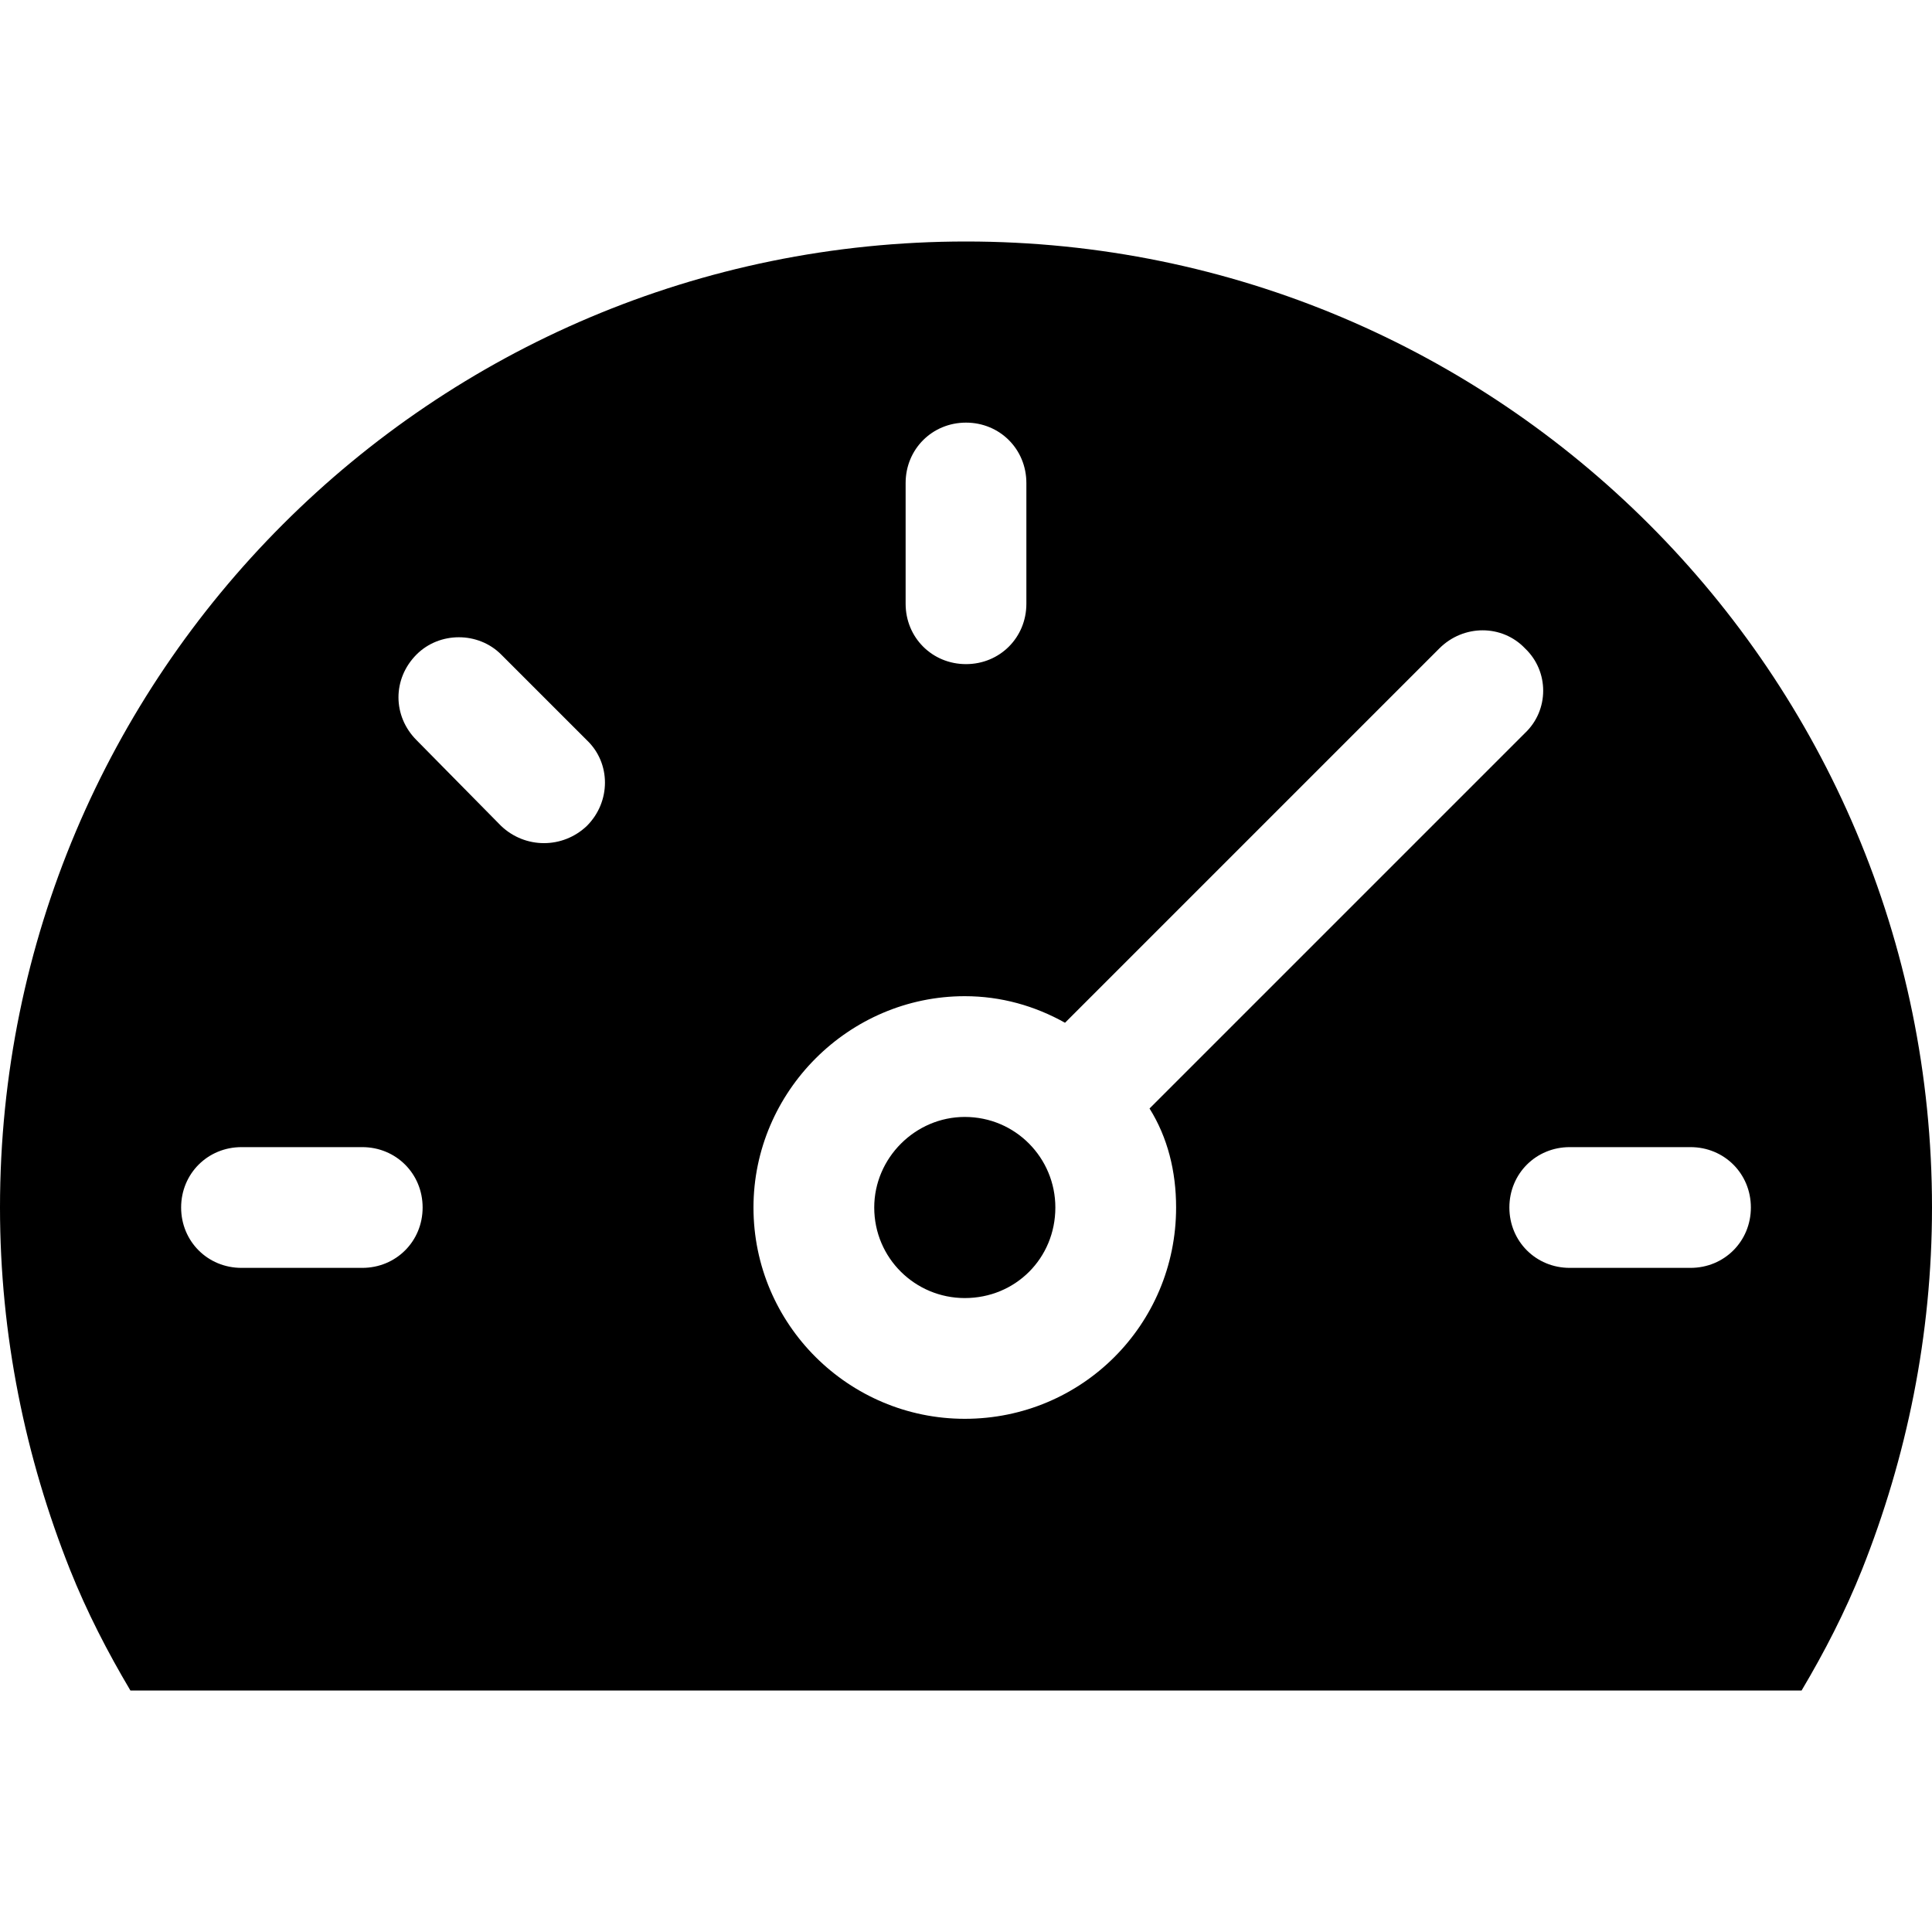 <?xml version="1.0" encoding="utf-8"?>
<!-- Generator: Adobe Illustrator 21.0.0, SVG Export Plug-In . SVG Version: 6.00 Build 0)  -->
<svg version="1.1" id="icons" xmlns="http://www.w3.org/2000/svg" xmlns:xlink="http://www.w3.org/1999/xlink" x="0px" y="0px"
	 width="16px" height="16px" viewBox="0 0 16 16" style="enable-background:new 0 0 16 16;" xml:space="preserve">
<style type="text/css">
	.st0{fill:#5057FB;}
	.st1{fill:#C93789;}
	.st2{fill:#ED5C36;}
	.st3{fill:#AFB224;}
	.st4{fill:#15B2CC;}
</style>
<g id="fuel-level-meter">
	<path d="M7.99,9.25c-0.41,0-0.75,0.34-0.75,0.75c0,0.42,0.34,0.75,0.75,0.75c0.42,0,0.75-0.33,0.75-0.75
		C8.74,9.59,8.41,9.25,7.99,9.25z M7.99,9.25c-0.41,0-0.75,0.34-0.75,0.75c0,0.42,0.34,0.75,0.75,0.75c0.42,0,0.75-0.33,0.75-0.75
		C8.74,9.59,8.41,9.25,7.99,9.25z M7.99,9.25c-0.41,0-0.75,0.34-0.75,0.75c0,0.42,0.34,0.75,0.75,0.75c0.42,0,0.75-0.33,0.75-0.75
		C8.74,9.59,8.41,9.25,7.99,9.25z M7.99,9.25c-0.41,0-0.75,0.34-0.75,0.75c0,0.42,0.34,0.75,0.75,0.75c0.42,0,0.75-0.33,0.75-0.75
		C8.74,9.59,8.41,9.25,7.99,9.25z M8,2c-4.42,0-8,3.58-8,8c0,1.06,0.21,2.07,0.58,3c0.14,0.35,0.31,0.68,0.5,1h13.84
		c0.19-0.32,0.36-0.65,0.5-1c0.37-0.93,0.58-1.94,0.58-3C16,5.58,12.42,2,8,2z M7.5,4c0-0.28,0.22-0.5,0.5-0.5
		c0.28,0,0.5,0.22,0.5,0.5v1c0,0.28-0.22,0.5-0.5,0.5C7.72,5.5,7.5,5.28,7.5,5V4z M3,10.5H2c-0.28,0-0.5-0.22-0.5-0.5
		S1.72,9.5,2,9.5h1c0.28,0,0.5,0.22,0.5,0.5S3.28,10.5,3,10.5z M4.86,6.84c-0.2,0.19-0.51,0.19-0.71,0l-0.7-0.71
		c-0.2-0.2-0.2-0.51,0-0.71c0.19-0.19,0.51-0.19,0.7,0l0.71,0.71C5.06,6.32,5.06,6.64,4.86,6.84z M7.99,11.75
		c-0.96,0-1.75-0.78-1.75-1.75c0-0.96,0.79-1.75,1.75-1.75c0.3,0,0.58,0.08,0.83,0.22l3.1-3.1c0.2-0.2,0.52-0.2,0.71,0
		c0.2,0.19,0.2,0.51,0,0.7L9.52,9.18C9.67,9.42,9.74,9.7,9.74,10C9.74,10.97,8.96,11.75,7.99,11.75z M14,10.5h-1
		c-0.28,0-0.5-0.22-0.5-0.5s0.22-0.5,0.5-0.5h1c0.28,0,0.5,0.22,0.5,0.5S14.28,10.5,14,10.5z M7.99,9.25
		c-0.41,0-0.75,0.34-0.75,0.75c0,0.42,0.34,0.75,0.75,0.75c0.42,0,0.75-0.33,0.75-0.75C8.74,9.59,8.41,9.25,7.99,9.25z M7.99,9.25
		c-0.41,0-0.75,0.34-0.75,0.75c0,0.42,0.34,0.75,0.75,0.75c0.42,0,0.75-0.33,0.75-0.75C8.74,9.59,8.41,9.25,7.99,9.25z M7.99,9.25
		c-0.41,0-0.75,0.34-0.75,0.75c0,0.42,0.34,0.75,0.75,0.75c0.42,0,0.75-0.33,0.75-0.75C8.74,9.59,8.41,9.25,7.99,9.25z M7.99,9.25
		c-0.41,0-0.75,0.34-0.75,0.75c0,0.42,0.34,0.75,0.75,0.75c0.42,0,0.75-0.33,0.75-0.75C8.74,9.59,8.41,9.25,7.99,9.25z M7.99,9.25
		c-0.41,0-0.75,0.34-0.75,0.75c0,0.42,0.34,0.75,0.75,0.75c0.42,0,0.75-0.33,0.75-0.75C8.74,9.59,8.41,9.25,7.99,9.25z"/>
</g>
</svg>
